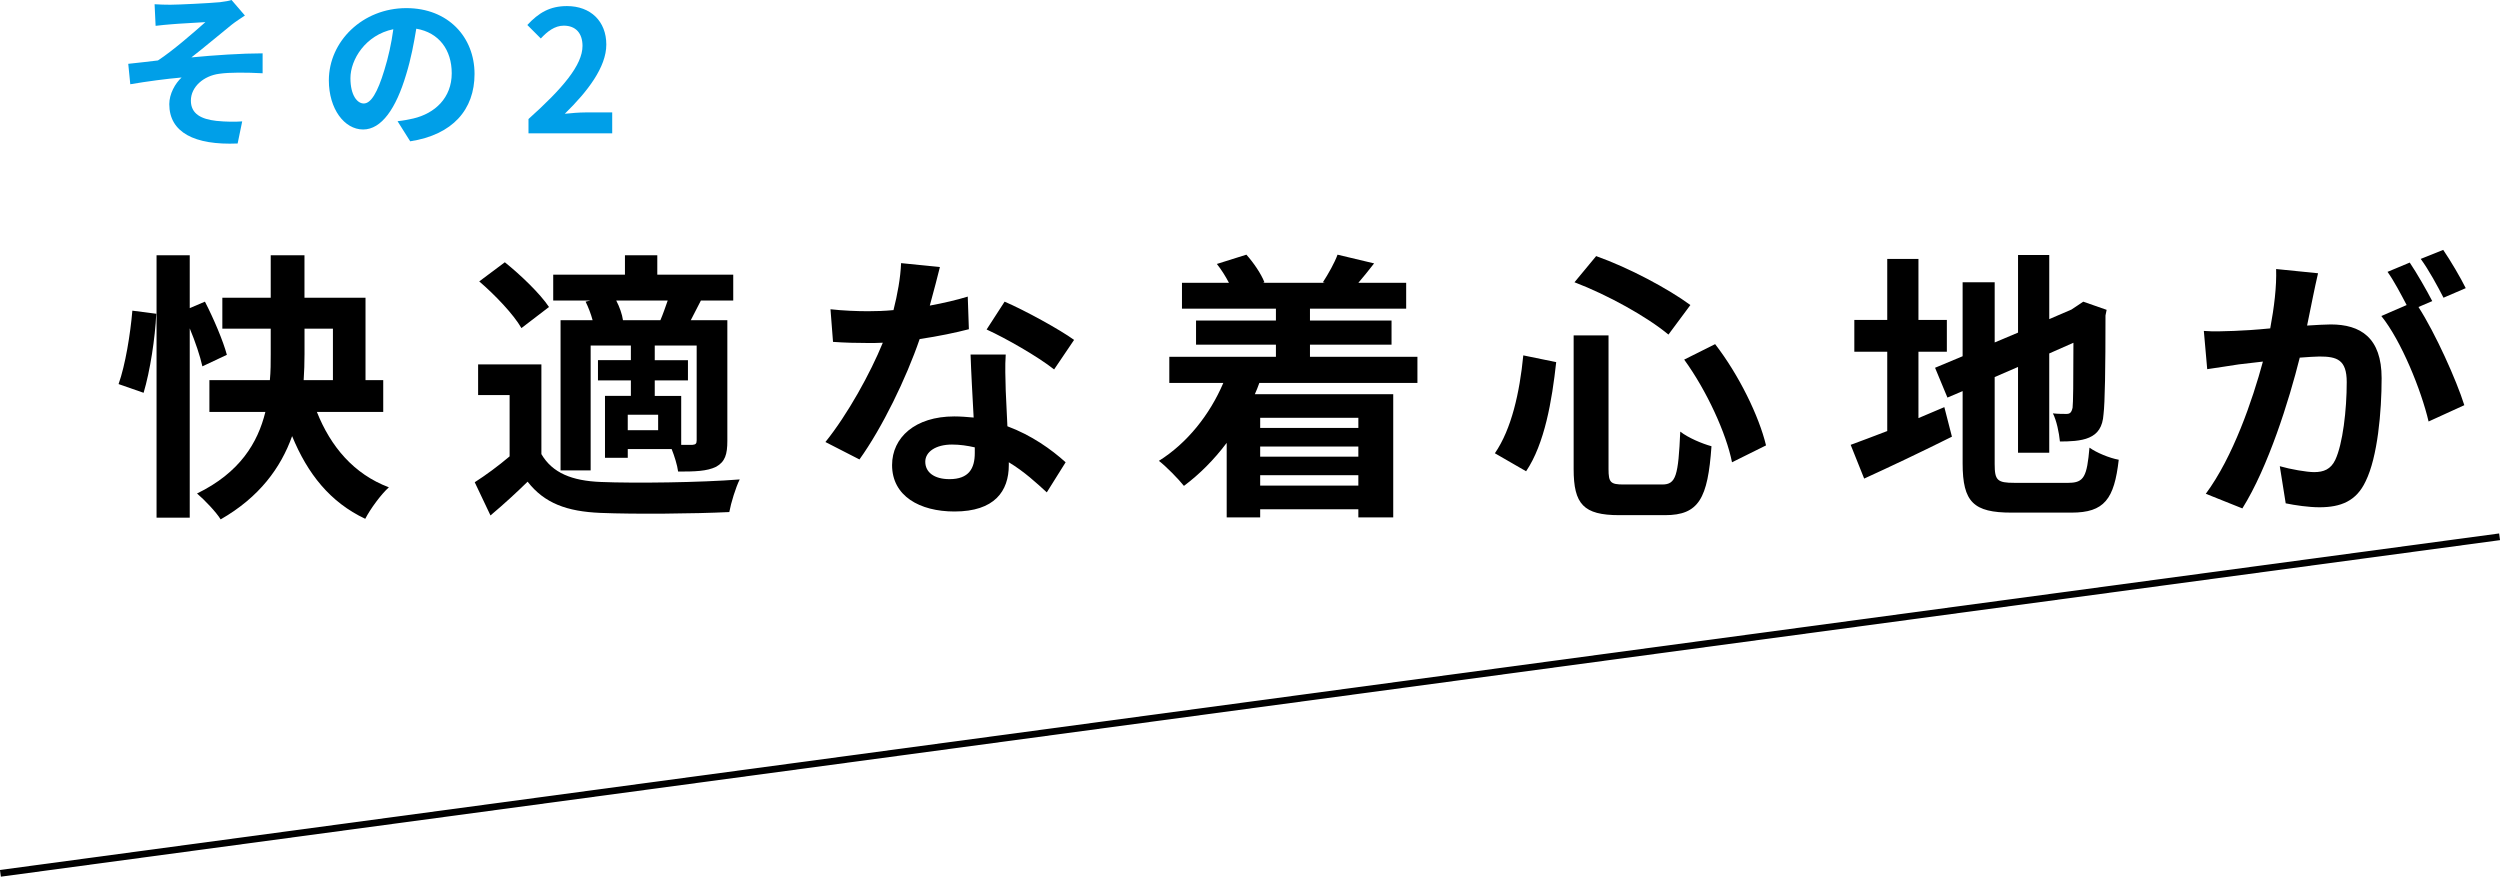 <?xml version="1.0" encoding="UTF-8"?>
<svg id="_レイヤー_1" data-name="レイヤー_1" xmlns="http://www.w3.org/2000/svg" width="222.138" height="77.919" version="1.1" viewBox="0 0 222.138 77.919">
  <!-- Generator: Adobe Illustrator 29.4.0, SVG Export Plug-In . SVG Version: 2.1.0 Build 152)  -->
  <defs>
    <style>
      .st0 {
        fill: #009fe8;
      }
    </style>
  </defs>
  <rect x="-.965" y="62.349" width="224.068" height=".6" transform="translate(-7.367 15.382) rotate(-7.669)"/>
  <g>
    <path d="M10.536,34.127c.6-1.675,1.049-4.449,1.225-6.523l2.124.275c-.1,2.174-.55,5.099-1.125,7.023l-2.224-.775ZM17.983,32.552c-.199-.9-.624-2.174-1.124-3.374v16.821h-2.949v-23.319h2.949v4.699l1.35-.575c.774,1.5,1.624,3.499,1.949,4.724l-2.175,1.024ZM28.156,36.602c1.225,3.074,3.274,5.523,6.398,6.698-.7.625-1.649,1.924-2.1,2.799-3.124-1.475-5.123-3.999-6.498-7.348-1,2.799-2.899,5.423-6.349,7.398-.399-.65-1.449-1.75-2.1-2.299,3.799-1.85,5.398-4.499,6.073-7.248h-4.974v-2.825h5.374c.075-.8.075-1.549.075-2.299v-2.274h-4.299v-2.749h4.299v-3.774h2.999v3.774h5.424v7.323h1.574v2.825h-5.898ZM27.057,31.502c0,.75-.025,1.5-.075,2.274h2.6v-4.574h-2.524v2.299Z"/>
    <path d="M48.106,40.351c.975,1.674,2.725,2.375,5.273,2.474,3,.125,8.898.05,12.348-.225-.351.7-.775,2.074-.925,2.899-3.1.15-8.398.2-11.447.075-2.975-.125-4.974-.85-6.474-2.774-1,.975-2.024,1.925-3.299,3l-1.4-2.95c.976-.625,2.1-1.449,3.1-2.299v-5.449h-2.799v-2.724h5.623v7.973ZM46.332,29.153c-.7-1.225-2.35-2.949-3.749-4.149l2.274-1.7c1.399,1.125,3.124,2.774,3.924,3.974l-2.449,1.875ZM52.455,26.704h-3.299v-2.299h6.374v-1.725h2.874v1.725h6.748v2.299h-2.874c-.325.65-.625,1.225-.9,1.75h3.25v10.723c0,1.2-.2,1.85-1,2.299-.825.4-1.875.425-3.374.425-.075-.575-.325-1.375-.575-2h-3.899v.775h-2.024v-5.499h2.3v-1.375h-2.924v-1.8h2.924v-1.3h-3.574v11.098h-2.674v-13.347h2.849c-.149-.55-.375-1.149-.625-1.649l.425-.1ZM58.679,28.453c.226-.524.45-1.174.65-1.75h-4.574c.3.575.525,1.225.6,1.75h3.324ZM58.479,36.852h-2.7v1.375h2.7v-1.375ZM61.903,30.703h-3.725v1.3h2.95v1.8h-2.95v1.375h2.35v4.349h1c.275-.025.375-.1.375-.4v-8.423Z"/>
    <path d="M82.616,27.154c1.225-.225,2.399-.5,3.374-.8l.1,2.899c-1.149.3-2.699.625-4.374.875-1.199,3.499-3.324,7.873-5.349,10.697l-3.024-1.549c1.975-2.45,3.999-6.124,5.099-8.823-.449.025-.874.025-1.299.025-1.025,0-2.05-.025-3.125-.1l-.225-2.899c1.075.125,2.399.175,3.324.175.75,0,1.5-.025,2.274-.1.35-1.375.625-2.875.675-4.174l3.449.35c-.2.8-.524,2.075-.899,3.424ZM89.364,34.702c.025.725.1,1.925.149,3.174,2.15.8,3.899,2.05,5.174,3.199l-1.674,2.674c-.875-.8-2-1.85-3.375-2.674v.25c0,2.324-1.274,4.124-4.823,4.124-3.1,0-5.549-1.375-5.549-4.124,0-2.449,2.05-4.324,5.523-4.324.601,0,1.15.05,1.725.1-.1-1.849-.225-4.074-.274-5.599h3.124c-.075,1.05-.025,2.1,0,3.199ZM84.365,42.575c1.725,0,2.25-.95,2.25-2.324v-.5c-.65-.15-1.325-.25-2.024-.25-1.45,0-2.375.65-2.375,1.525,0,.925.775,1.549,2.149,1.549ZM87.665,29.278l1.6-2.475c1.799.775,4.898,2.475,6.173,3.399l-1.774,2.624c-1.449-1.149-4.299-2.774-5.998-3.549Z"/>
    <path d="M111.898,34.027c-.125.35-.25.675-.399,1h12.297v10.947h-3.1v-.725h-8.723v.725h-2.975v-6.624c-1.124,1.5-2.424,2.799-3.799,3.824-.475-.6-1.574-1.725-2.225-2.225,2.475-1.549,4.499-4.049,5.724-6.923h-4.799v-2.324h9.473v-1.075h-7.098v-2.149h7.098v-1.05h-8.348v-2.299h4.174c-.3-.575-.675-1.175-1.074-1.675l2.624-.825c.649.725,1.324,1.725,1.6,2.449l-.125.05h5.499l-.176-.05c.476-.725,1.05-1.75,1.3-2.449l3.25.775c-.5.65-.976,1.225-1.4,1.725h4.249v2.299h-8.548v1.05h7.248v2.149h-7.248v1.075h9.548v2.324h-14.047ZM111.974,37.126v.899h8.723v-.899h-8.723ZM120.696,39.676h-8.723v.899h8.723v-.899ZM120.696,43.15v-.925h-8.723v.925h8.723Z"/>
    <path d="M138.276,32.177c-.374,3.424-1.024,7.249-2.674,9.698l-2.774-1.6c1.475-2.149,2.199-5.374,2.524-8.698l2.924.6ZM142.926,29.803v11.872c0,1.2.175,1.375,1.35,1.375h3.424c1.225,0,1.425-.775,1.6-4.699.7.55,1.95,1.075,2.774,1.299-.325,4.649-1.125,6.124-4.124,6.124h-4.074c-3.174,0-4.049-.975-4.049-4.099v-11.872h3.1ZM141.826,22.755c2.949,1.05,6.398,2.899,8.373,4.349l-1.95,2.625c-1.924-1.6-5.398-3.524-8.348-4.649l1.925-2.324ZM152.398,30.578c2.124,2.75,3.899,6.398,4.523,8.998l-3.023,1.5c-.5-2.549-2.25-6.374-4.249-9.123l2.749-1.375Z"/>
    <path d="M170.464,37.151c.775-.325,1.55-.65,2.3-.975l.675,2.625c-2.649,1.325-5.498,2.674-7.798,3.724l-1.2-2.999c.9-.325,2-.75,3.25-1.225v-7.048h-2.925v-2.825h2.925v-5.423h2.773v5.423h2.524v2.825h-2.524v5.898ZM183.812,42.9c1.374,0,1.624-.575,1.849-3.125.625.45,1.775.925,2.6,1.075-.399,3.499-1.274,4.699-4.199,4.699h-5.323c-3.374,0-4.349-.925-4.349-4.374v-6.423l-1.35.575-1.1-2.649,2.449-1.025v-6.573h2.849v5.349l2.075-.875v-6.898h2.774v5.699l1.974-.85.525-.35.524-.35,2.075.725-.101.5c0,4.749-.05,7.748-.175,8.773-.075,1.15-.524,1.75-1.274,2.075-.725.325-1.8.35-2.6.35-.075-.774-.3-1.875-.625-2.499.425.05.975.05,1.2.05.3,0,.449-.1.55-.55.05-.4.075-2.225.075-5.773l-2.149.95v8.823h-2.774v-7.623l-2.075.899v7.723c0,1.45.226,1.675,1.75,1.675h4.824Z"/>
    <path d="M205.521,26.354c-.149.75-.35,1.674-.524,2.574.85-.05,1.574-.1,2.1-.1,2.649,0,4.523,1.175,4.523,4.774,0,2.949-.35,6.999-1.425,9.173-.824,1.75-2.199,2.299-4.099,2.299-.95,0-2.149-.175-2.999-.35l-.525-3.299c.95.275,2.399.525,3.05.525.85,0,1.475-.25,1.874-1.075.675-1.425,1.024-4.449,1.024-6.923,0-2-.874-2.274-2.424-2.274-.4,0-1.024.05-1.75.1-.949,3.799-2.799,9.723-5.099,13.397l-3.249-1.3c2.425-3.274,4.149-8.323,5.074-11.747-.9.1-1.7.2-2.15.25-.725.125-2.024.3-2.799.425l-.3-3.399c.925.075,1.749.025,2.674,0,.775-.025,1.95-.1,3.225-.225.35-1.875.575-3.699.524-5.274l3.725.375c-.15.65-.325,1.45-.45,2.075ZM216.118,26.754l-1.225.525c1.499,2.324,3.374,6.498,4.074,8.723l-3.175,1.45c-.649-2.774-2.424-7.173-4.199-9.373l2.25-.975c-.5-.95-1.125-2.149-1.699-2.949l1.974-.825c.625.925,1.525,2.5,2,3.424ZM219.093,25.604l-1.975.85c-.525-1.025-1.325-2.5-2.024-3.449l1.999-.8c.65.95,1.575,2.524,2,3.399Z"/>
  </g>
  <g>
    <path class="st0" d="M15.16.42c.646,0,3.465-.135,4.38-.225.48-.06.825-.12,1.035-.195l1.186,1.38c-.315.21-.87.57-1.186.825-1.064.855-2.535,2.1-3.569,2.895,2.01-.195,4.499-.36,6.329-.36v1.77c-1.439-.075-2.939-.09-3.854.045-1.38.18-2.52,1.155-2.52,2.385,0,1.185.93,1.65,2.265,1.8.84.09,1.725.09,2.295.045l-.405,1.965c-3.84.165-6.074-.99-6.074-3.495,0-.915.524-1.845,1.095-2.37-1.38.12-3.061.345-4.56.6l-.181-1.815c.795-.075,1.845-.21,2.64-.3,1.335-.87,3.285-2.58,4.215-3.405-.614.045-2.459.135-3.074.195-.375.03-.87.075-1.351.135l-.09-1.92c.48.03.915.045,1.425.045Z"/>
    <path class="st0" d="M36.448,12.555l-1.124-1.785c.569-.06.989-.15,1.395-.24,1.92-.45,3.42-1.83,3.42-4.02,0-2.07-1.125-3.615-3.15-3.96-.21,1.275-.465,2.655-.899,4.065-.9,3.03-2.19,4.89-3.825,4.89-1.665,0-3.045-1.83-3.045-4.365,0-3.465,3-6.419,6.885-6.419,3.72,0,6.06,2.58,6.06,5.85,0,3.165-1.935,5.4-5.715,5.985ZM32.324,9.195c.63,0,1.215-.945,1.829-2.97.346-1.11.631-2.385.796-3.629-2.476.51-3.811,2.7-3.811,4.35,0,1.515.601,2.25,1.186,2.25Z"/>
    <path class="st0" d="M46.959,10.575c3.015-2.7,4.8-4.785,4.8-6.495,0-1.125-.6-1.8-1.665-1.8-.81,0-1.47.525-2.04,1.14l-1.199-1.2c1.02-1.095,2.01-1.68,3.524-1.68,2.1,0,3.495,1.35,3.495,3.42,0,2.01-1.665,4.17-3.69,6.15.556-.06,1.29-.12,1.815-.12h2.399v1.86h-7.439v-1.275Z"/>
  </g>
</svg>